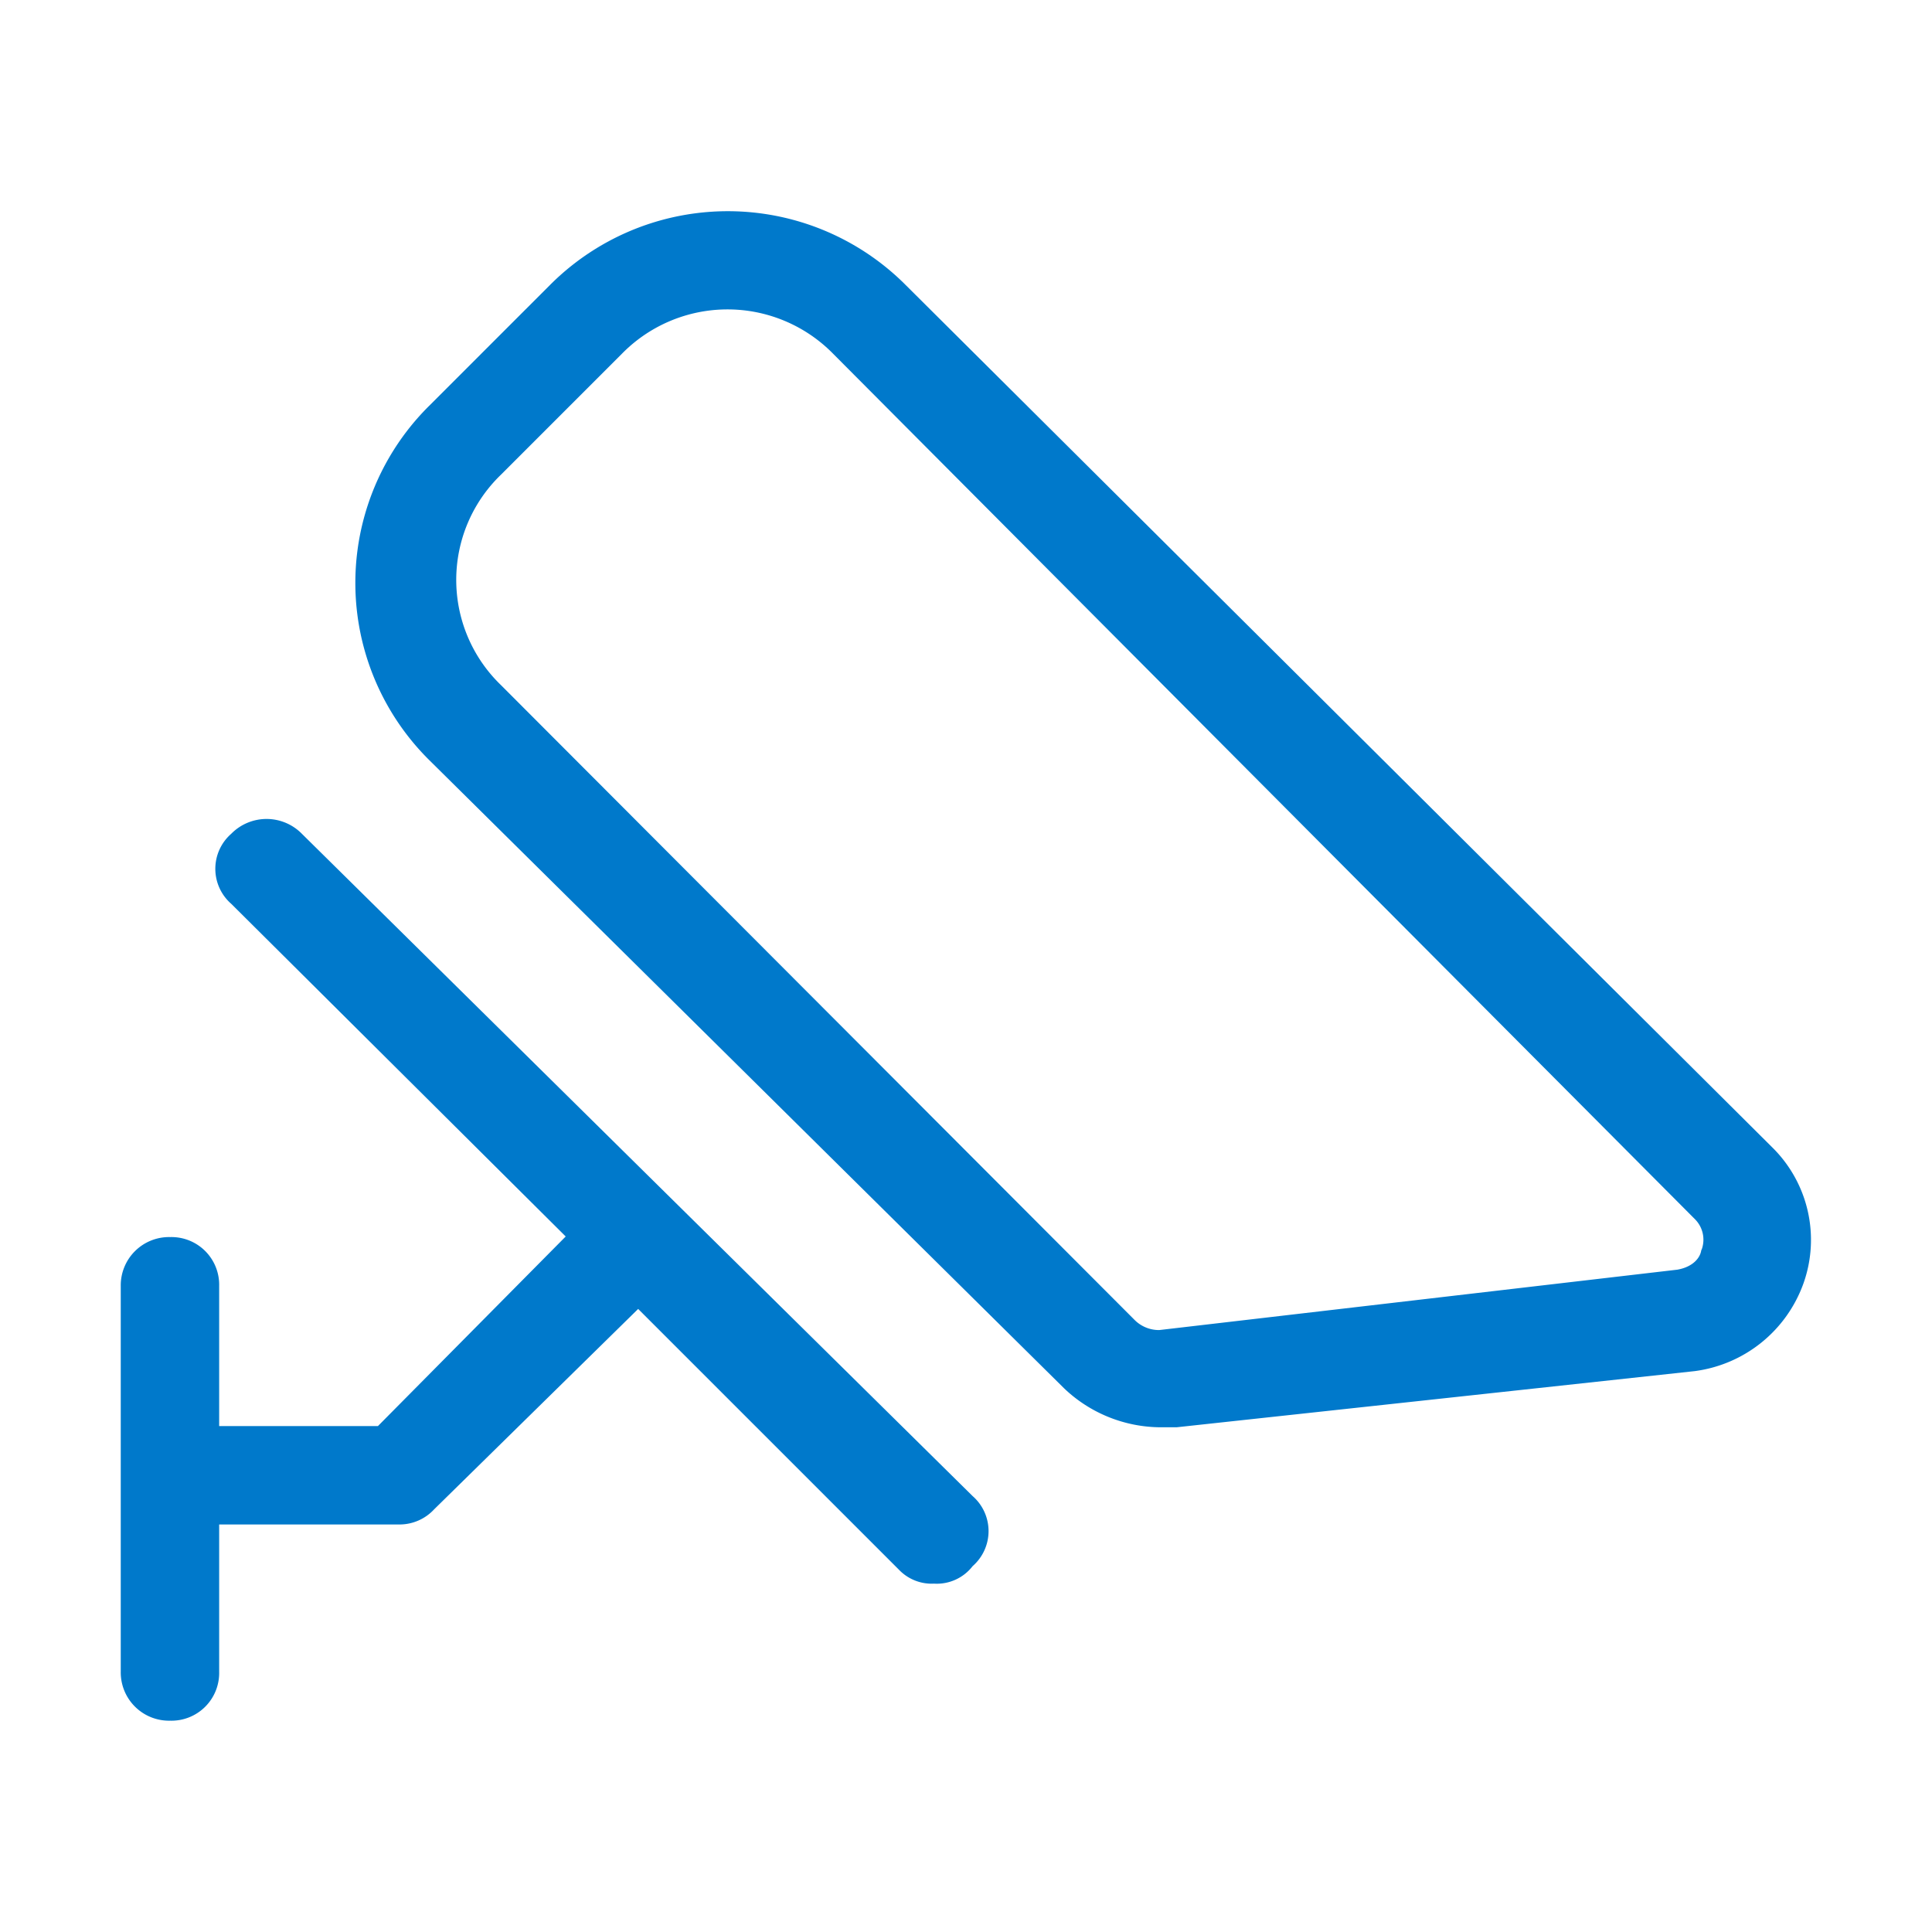 <svg id="图层_1" data-name="图层 1" xmlns="http://www.w3.org/2000/svg" viewBox="0 0 32 32"><defs><style>.cls-1{fill:#0079cb;}</style></defs><title>product</title><path class="cls-1" d="M29.35,19,15,4.72a4.16,4.16,0,0,0-5.89,0l-2,2a4.13,4.13,0,0,0,0,5.87L17.63,23a2.33,2.33,0,0,0,1.57.64h.29l8.58-.93a2.22,2.22,0,0,0,1.8-1.45A2.15,2.15,0,0,0,29.35,19Zm-1.17,1.68c0,.12-.11.3-.4.35l-8.58,1a.57.57,0,0,1-.41-.17L8.3,11.35a2.42,2.42,0,0,1,0-3.49l2-2a2.45,2.45,0,0,1,3.5,0L28.07,20.19A.48.48,0,0,1,28.18,20.71ZM5,13.81a.82.82,0,0,0-1.17,0,.77.77,0,0,0,0,1.16l5.54,5.51L6.26,23.62H3.63V21.3a.79.79,0,0,0-.81-.81A.8.8,0,0,0,2,21.3v6.39a.8.8,0,0,0,.82.81.79.79,0,0,0,.81-.81V25.25h3A.78.78,0,0,0,7.19,25l3.38-3.32L14.89,26a.75.75,0,0,0,.58.23.75.75,0,0,0,.64-.29.77.77,0,0,0,0-1.16Z"/></svg>